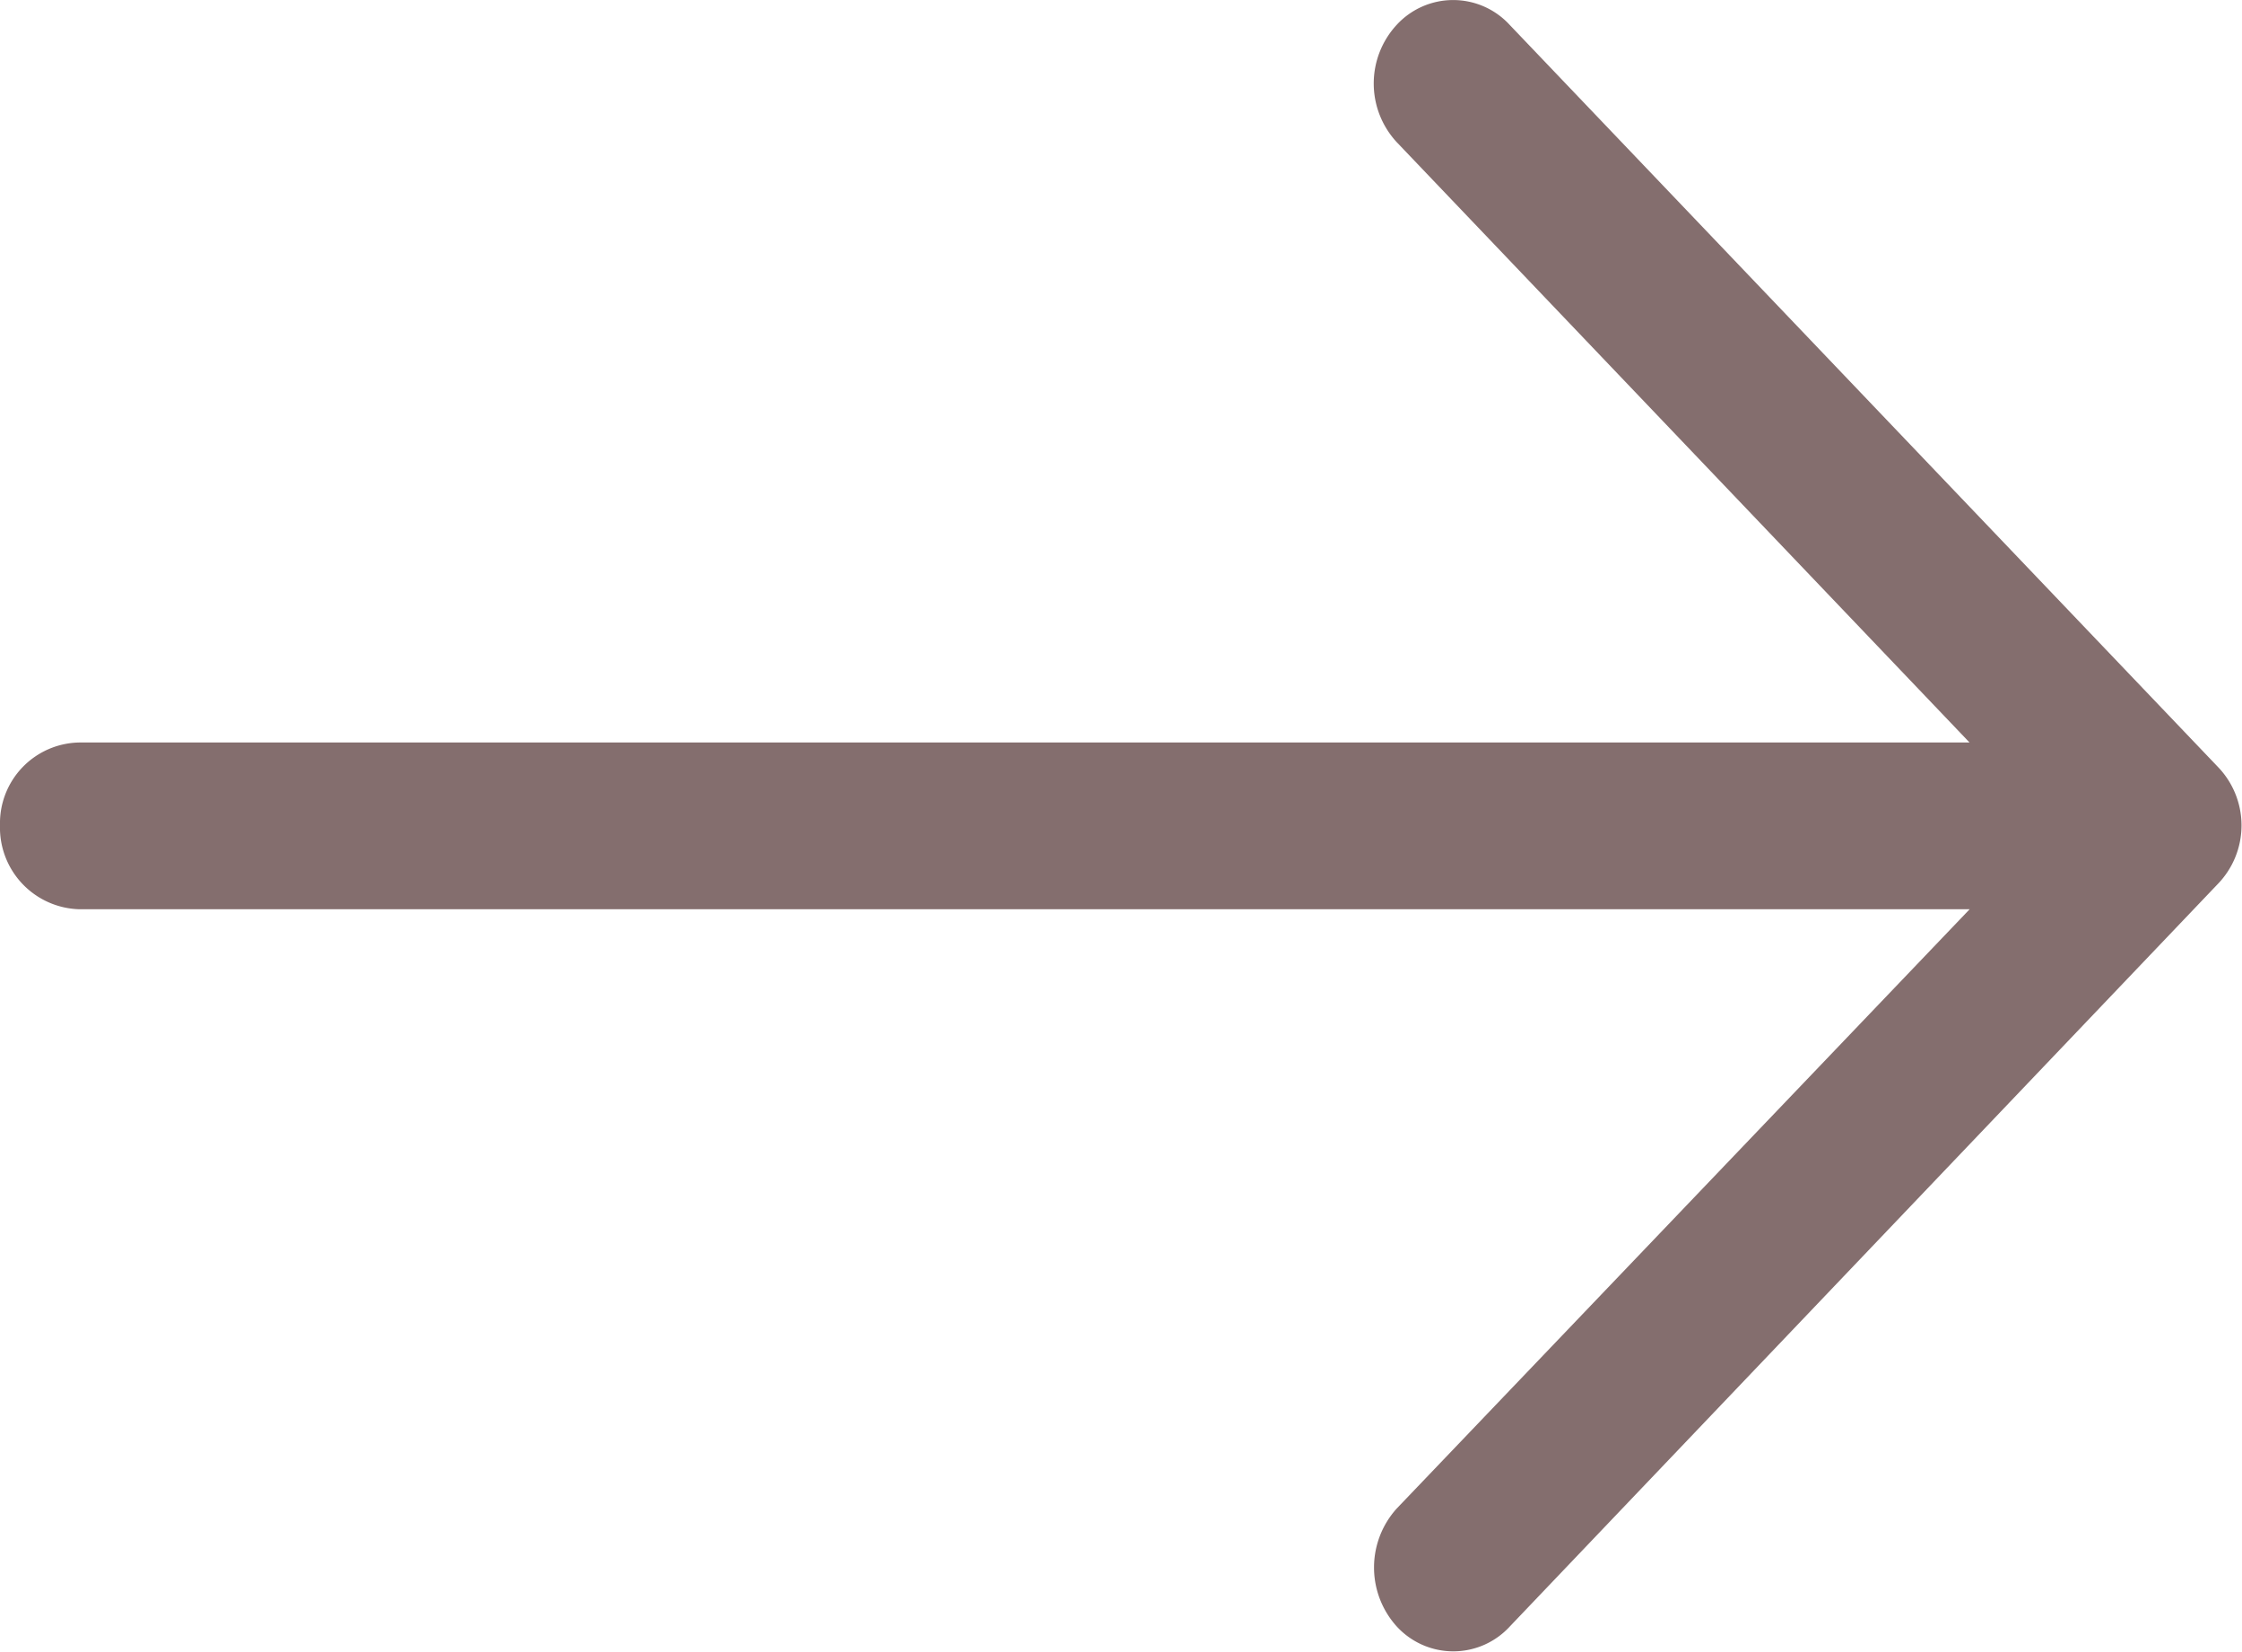 <svg xmlns="http://www.w3.org/2000/svg" width="19" height="14" viewBox="0 0 19 14">
  <path id="icon-arrow-right" d="M12.794.211a.65.65,0,0,0-.958,0,.732.732,0,0,0,0,.993l4.855,5.088H.67a.684.684,0,0,0-.67.7.692.692,0,0,0,.67.713H16.692l-4.855,5.078a.745.745,0,0,0,0,1,.65.65,0,0,0,.958,0l6-6.292a.714.714,0,0,0,0-.993Z" fill="#846e6e"/>
</svg>
